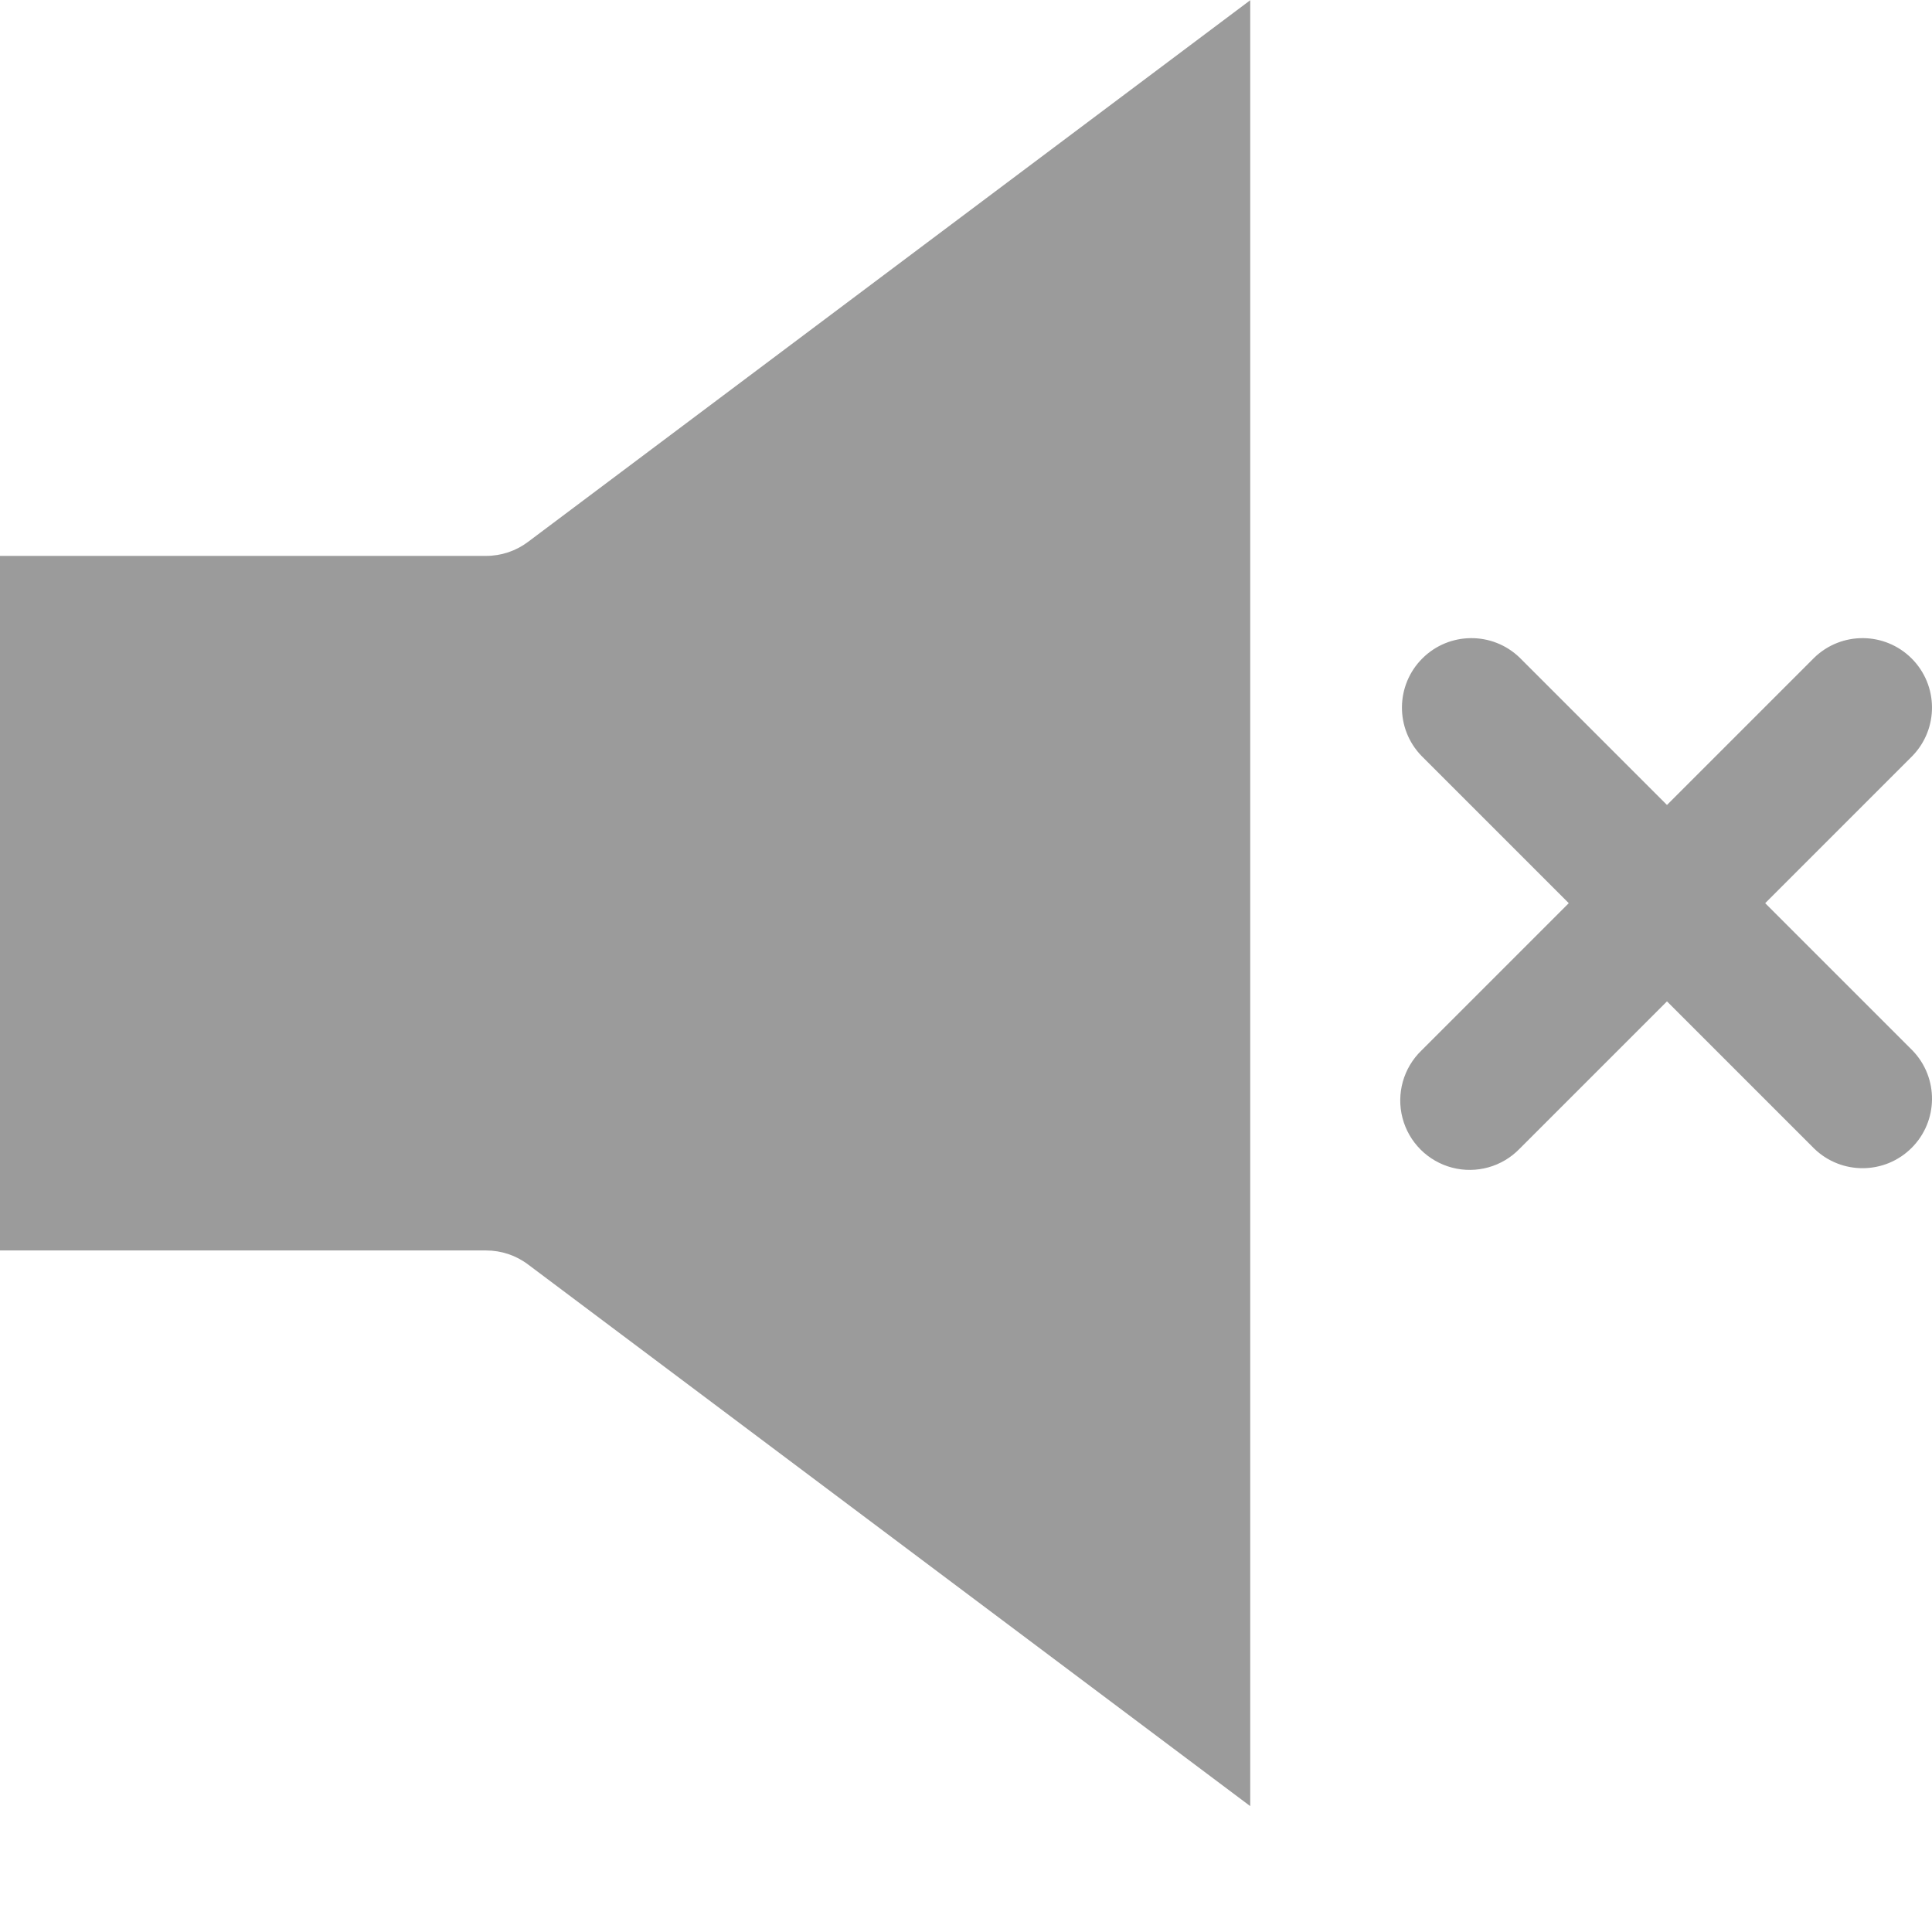 <?xml version="1.0"?>
<svg xmlns="http://www.w3.org/2000/svg" xmlns:xlink="http://www.w3.org/1999/xlink" xmlns:svgjs="http://svgjs.com/svgjs" version="1.1" width="512" height="512" x="0" y="0" viewBox="0 0 445.051 445" style="enable-background:new 0 0 512 512" xml:space="preserve" class=""><g><path d="m121.602 291.227 166.398 124.801v-416l-166.398 124.797c-2.77 2.078-6.141 3.203-9.602 3.203h-112v160h112c3.461 0 6.832 1.121 9.602 3.199zm0 0" fill="#9b9b9b" data-original="#000000" class=""/><path d="m406.625 208.027 33.934-33.938c6.066-6.277 5.977-16.258-.195-22.43s-16.148-6.258-22.426-.195l-33.938 33.938-33.938-33.938c-6.277-6.062-16.254-5.977-22.426.195s-6.262 16.152-.195 22.43l33.934 33.938-33.934 33.934c-4.16 4.02-5.828 9.969-4.363 15.562s5.832 9.961 11.426 11.426c5.594 1.465 11.543-.203 15.559-4.363l33.938-33.938 33.938 33.938c6.277 6.062 16.254 5.977 22.426-.195s6.262-16.152.195-22.43zm0 0" fill="#9b9b9b" data-original="#000000" class=""/></g></svg>
